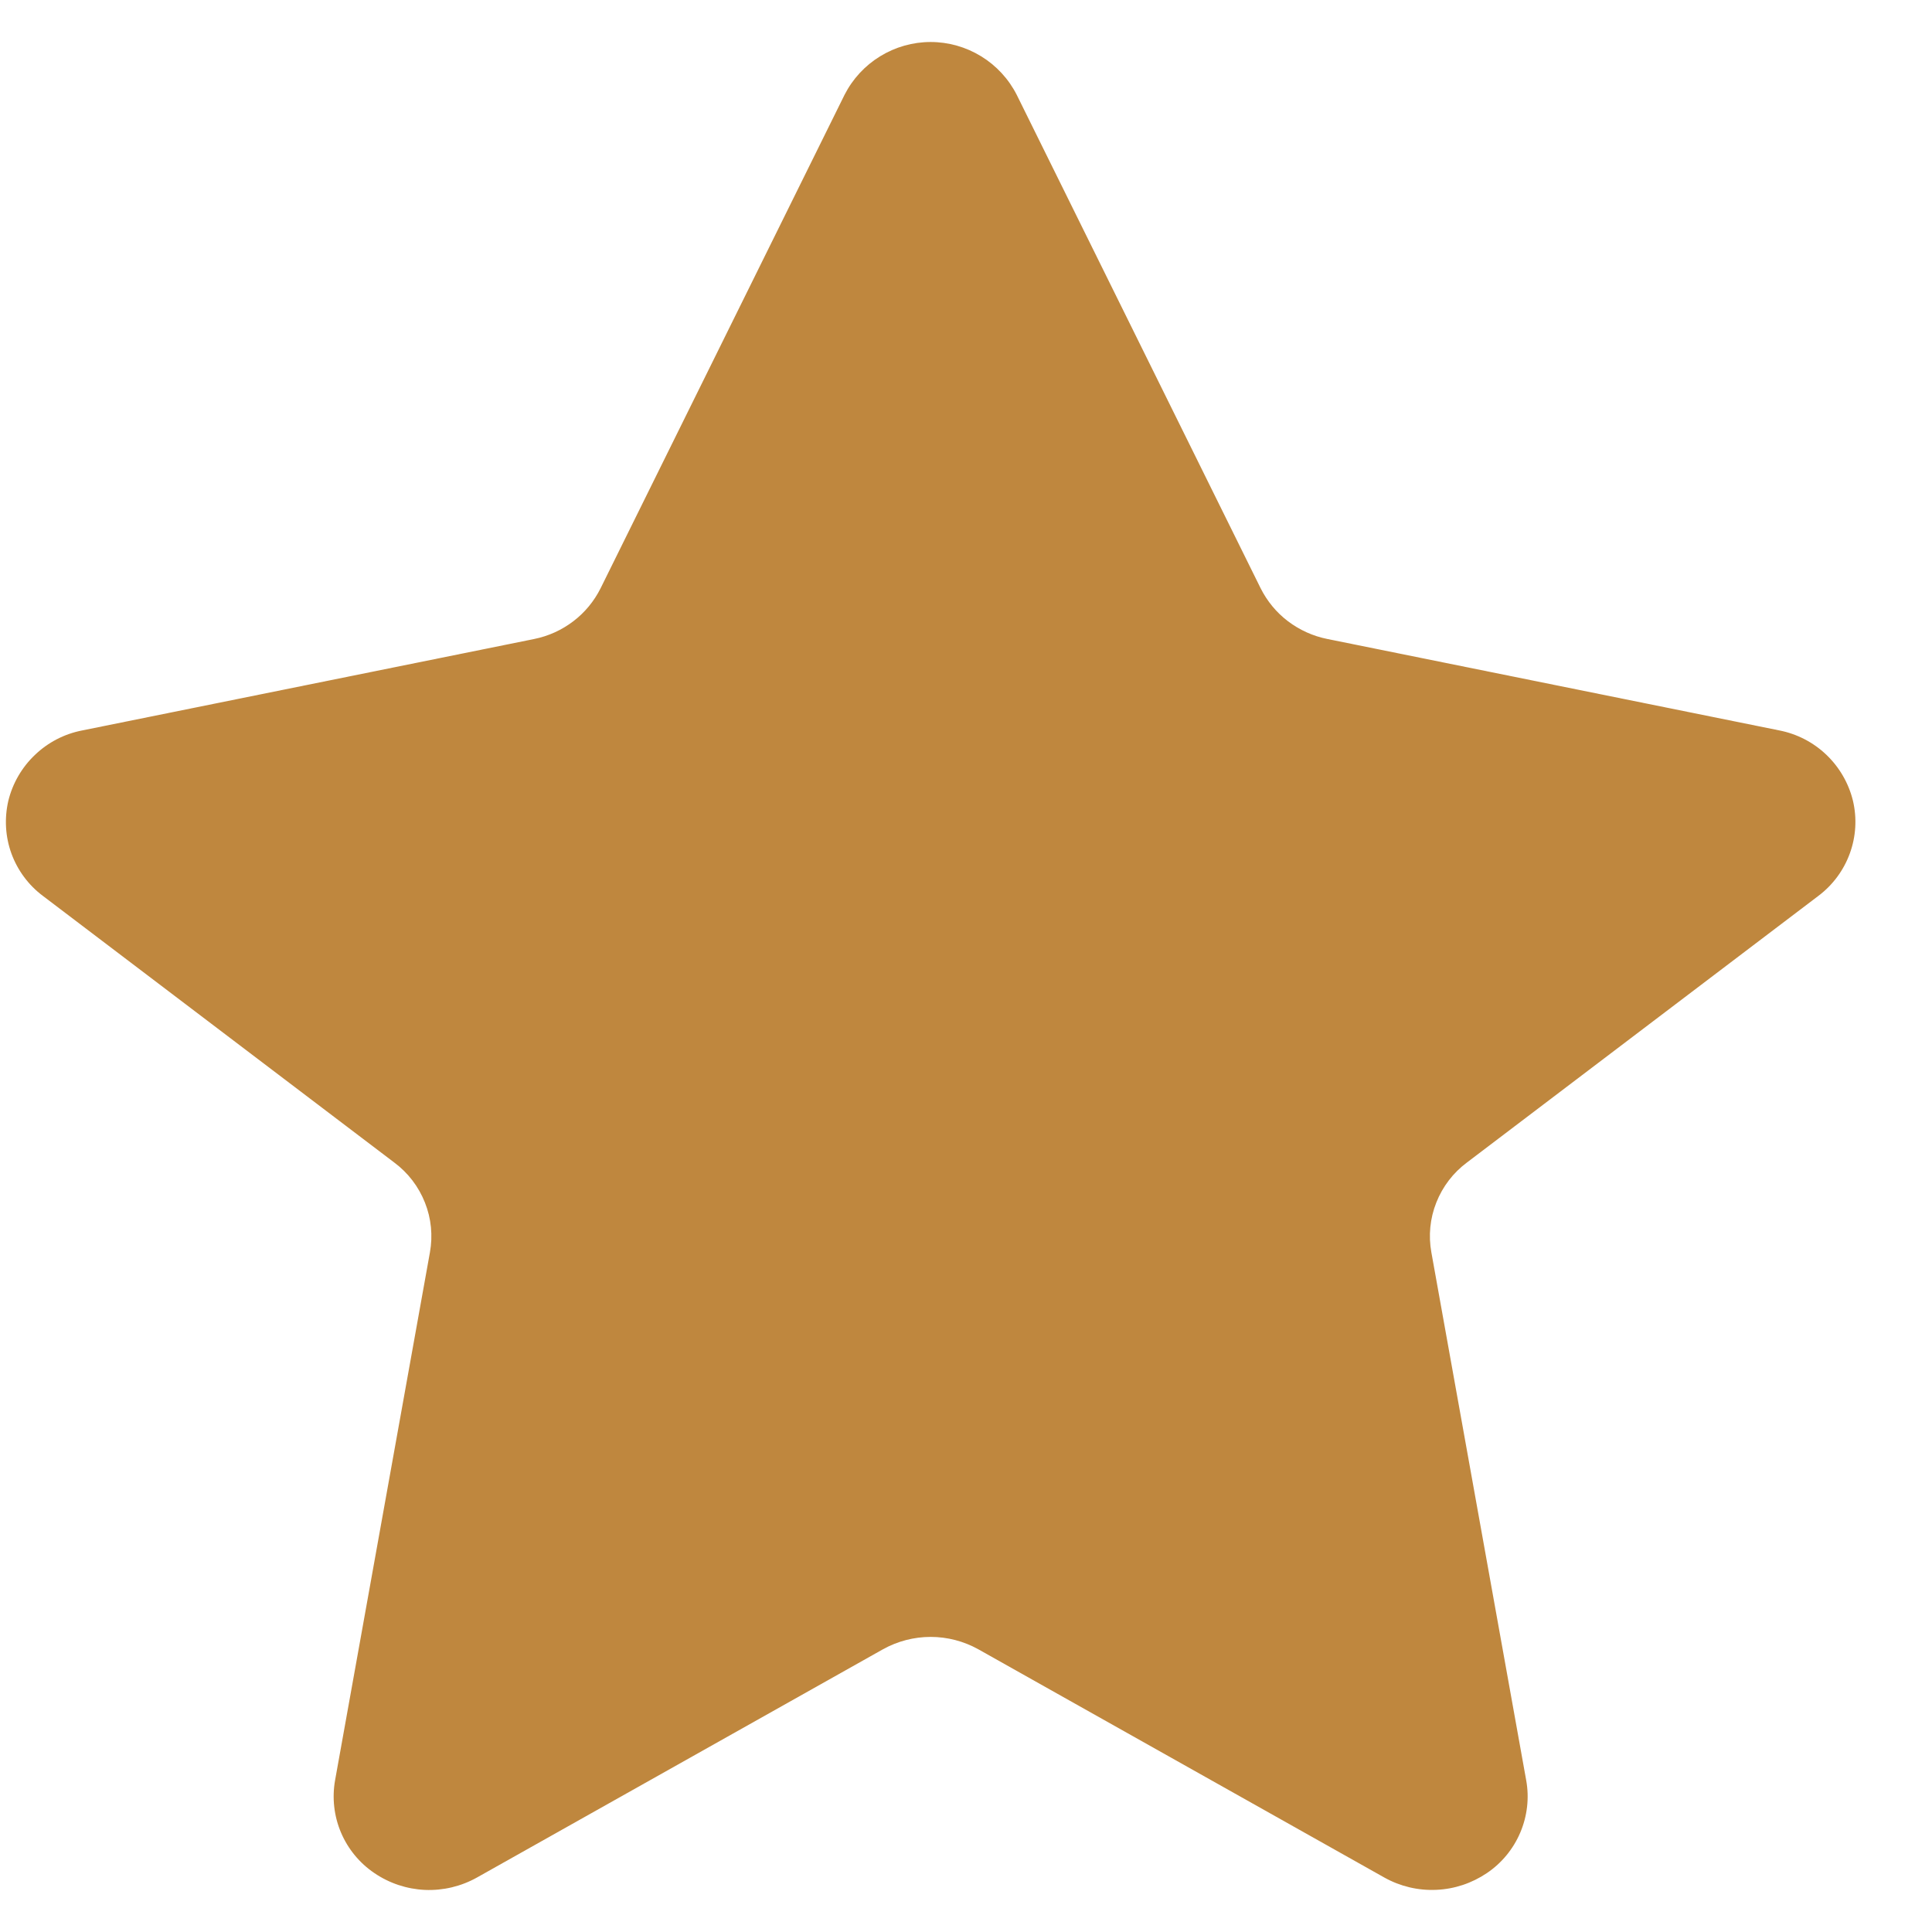 <svg width="23" height="23" viewBox="0 0 23 23" fill="none" xmlns="http://www.w3.org/2000/svg">
<path fill-rule="evenodd" clip-rule="evenodd" d="M15.007 7.002C15.084 7.156 15.195 7.291 15.332 7.395C15.471 7.5 15.631 7.573 15.802 7.607L21.18 8.695C21.392 8.736 21.587 8.837 21.742 8.985C21.898 9.134 22.008 9.324 22.059 9.533C22.108 9.741 22.095 9.959 22.022 10.159C21.949 10.36 21.819 10.536 21.649 10.664L17.464 13.839C17.3 13.961 17.174 14.126 17.099 14.316C17.024 14.504 17.004 14.71 17.04 14.909L18.169 21.194C18.207 21.403 18.182 21.619 18.099 21.815C18.016 22.011 17.878 22.179 17.702 22.298C17.523 22.419 17.315 22.489 17.099 22.498C16.883 22.508 16.669 22.457 16.481 22.352L11.646 19.634C11.473 19.538 11.278 19.487 11.079 19.487C10.881 19.487 10.685 19.538 10.512 19.634L5.677 22.352C5.489 22.457 5.275 22.508 5.059 22.499C4.843 22.489 4.635 22.42 4.456 22.298C4.28 22.179 4.142 22.011 4.059 21.815C3.976 21.619 3.952 21.403 3.989 21.194L5.118 14.91C5.154 14.711 5.134 14.505 5.059 14.317C4.984 14.127 4.858 13.962 4.694 13.84L0.51 10.665C0.339 10.537 0.209 10.361 0.136 10.161C0.063 9.96 0.051 9.742 0.099 9.534C0.15 9.325 0.26 9.135 0.416 8.987C0.571 8.838 0.766 8.737 0.977 8.696L6.355 7.608C6.526 7.574 6.686 7.502 6.825 7.396C6.962 7.292 7.073 7.157 7.15 7.003L10.054 1.129C10.15 0.94 10.297 0.781 10.478 0.67C10.659 0.559 10.867 0.5 11.079 0.5C11.291 0.5 11.499 0.559 11.68 0.67C11.861 0.781 12.008 0.94 12.104 1.129L15.007 7.002Z" fill="#BF873E"/>
</svg>
